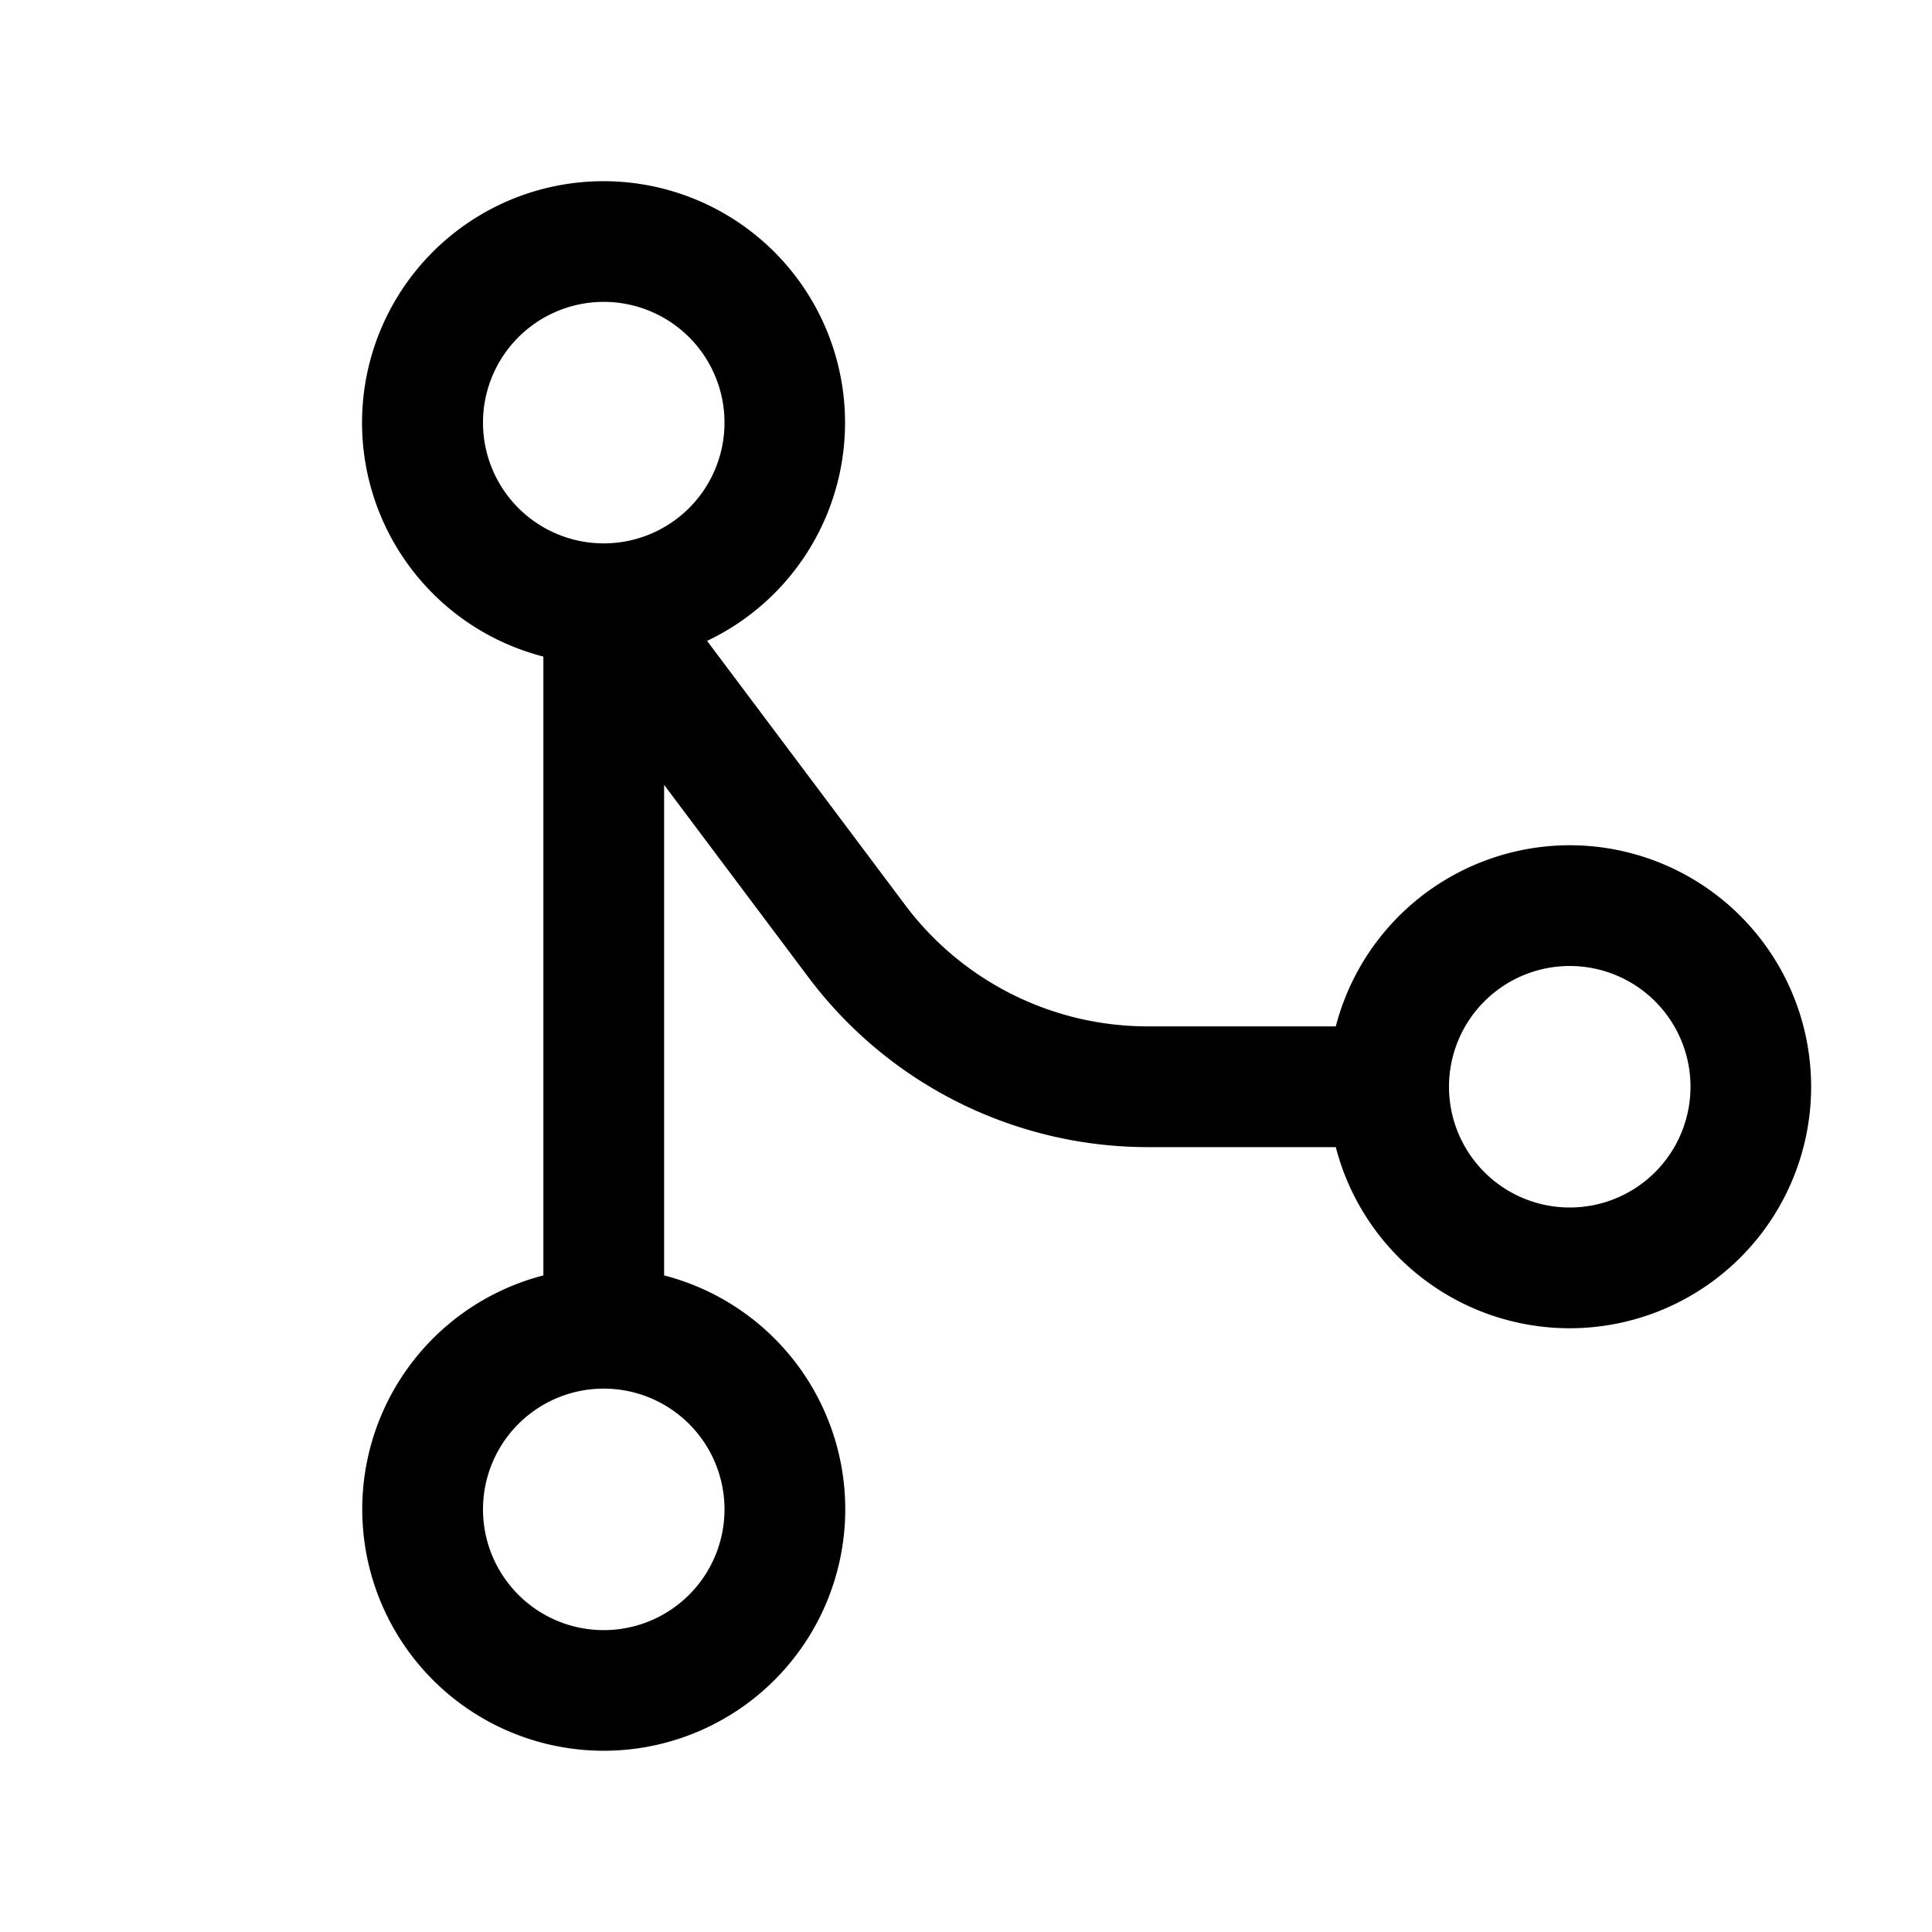 <svg xmlns="http://www.w3.org/2000/svg" viewBox="0 0 256 256" fill="currentColor"><path d="M208,112a32.06,32.06,0,0,0-31,24H152a40.19,40.19,0,0,1-32-16L93.69,84.92A32,32,0,1,0,72,87v82a32,32,0,1,0,16,0V104l19.2,25.6A56.26,56.26,0,0,0,152,152h25a32,32,0,1,0,31-40ZM64,56A16,16,0,1,1,80,72,16,16,0,0,1,64,56ZM96,200a16,16,0,1,1-16-16A16,16,0,0,1,96,200Zm112-40a16,16,0,1,1,16-16A16,16,0,0,1,208,160Z"/></svg>
